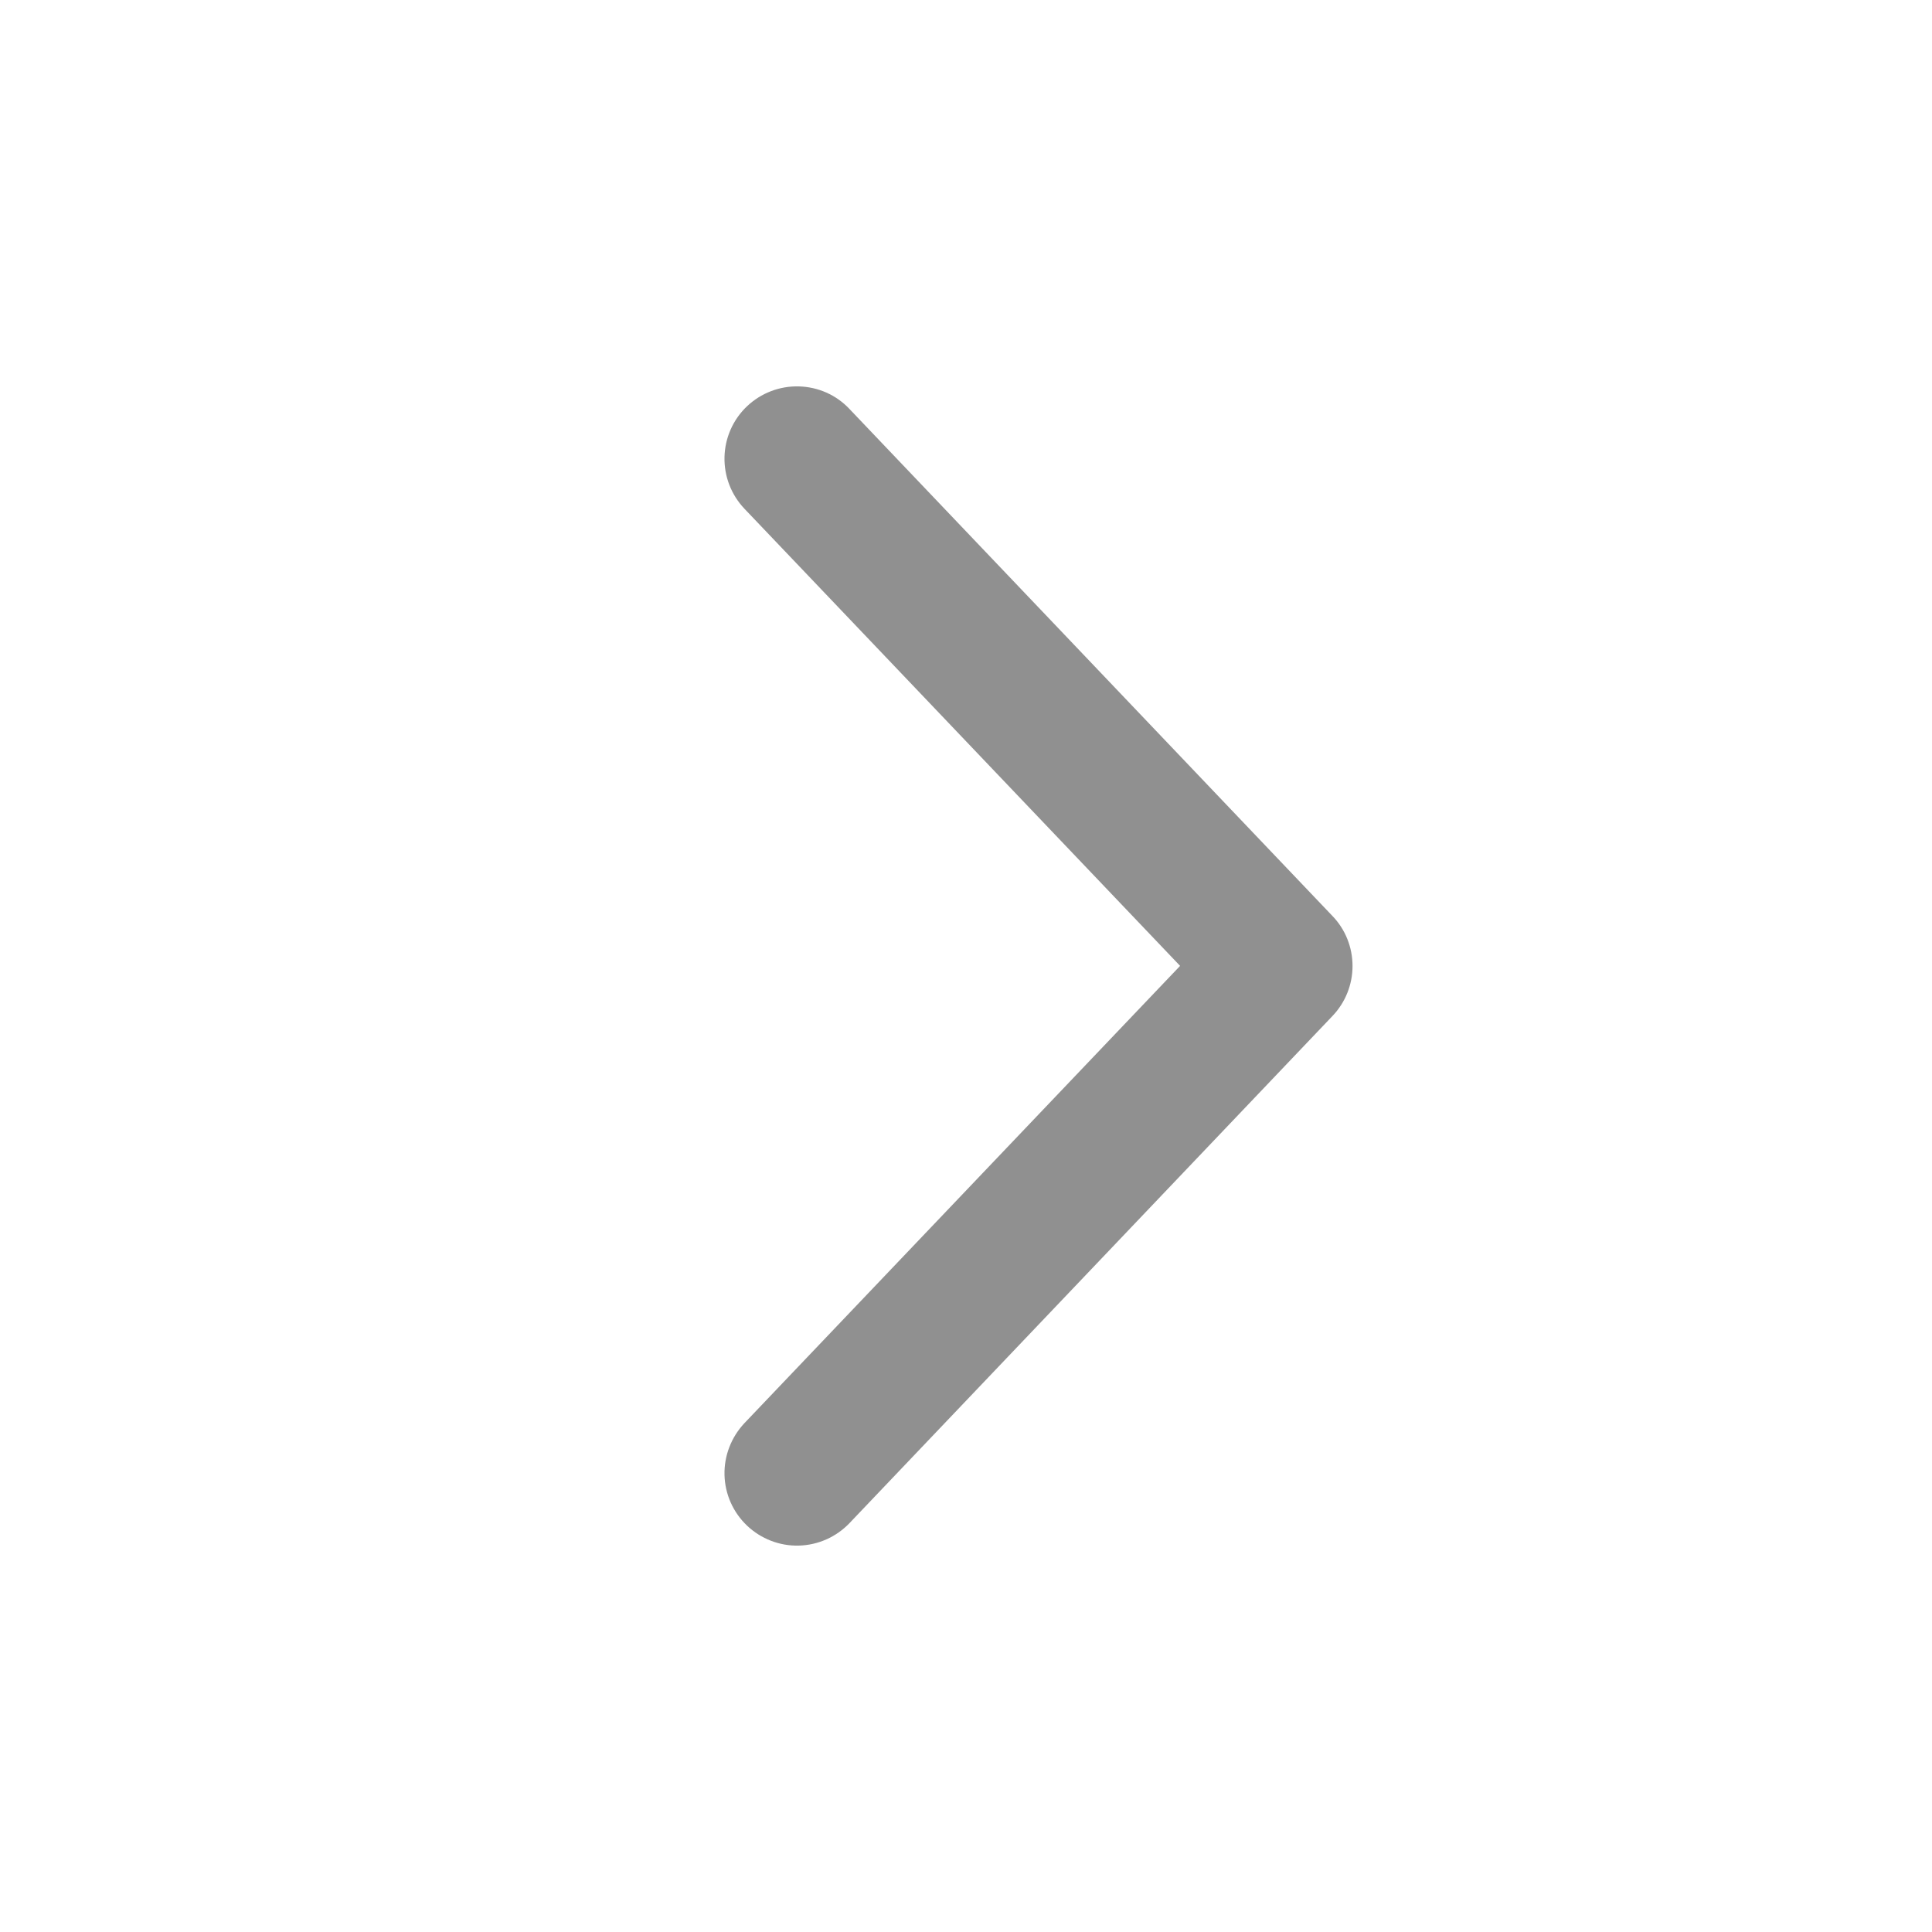 <svg width="16" height="16" viewBox="0 0 16 16" fill="none" xmlns="http://www.w3.org/2000/svg">
<path d="M6.186 3.365C6.302 3.255 6.456 3.196 6.615 3.2C6.774 3.204 6.925 3.27 7.034 3.386L11.035 7.586C11.142 7.697 11.201 7.845 11.201 8C11.201 8.154 11.142 8.302 11.035 8.414L7.035 12.614C6.925 12.729 6.774 12.796 6.615 12.8C6.456 12.804 6.302 12.744 6.187 12.635C6.071 12.525 6.004 12.374 6 12.215C5.996 12.056 6.056 11.902 6.165 11.786L9.773 7.999L6.165 4.213C6.055 4.097 5.996 3.943 6 3.784C6.004 3.625 6.071 3.474 6.186 3.365Z" fill="#232323" fill-opacity="0.5"/>
</svg>
